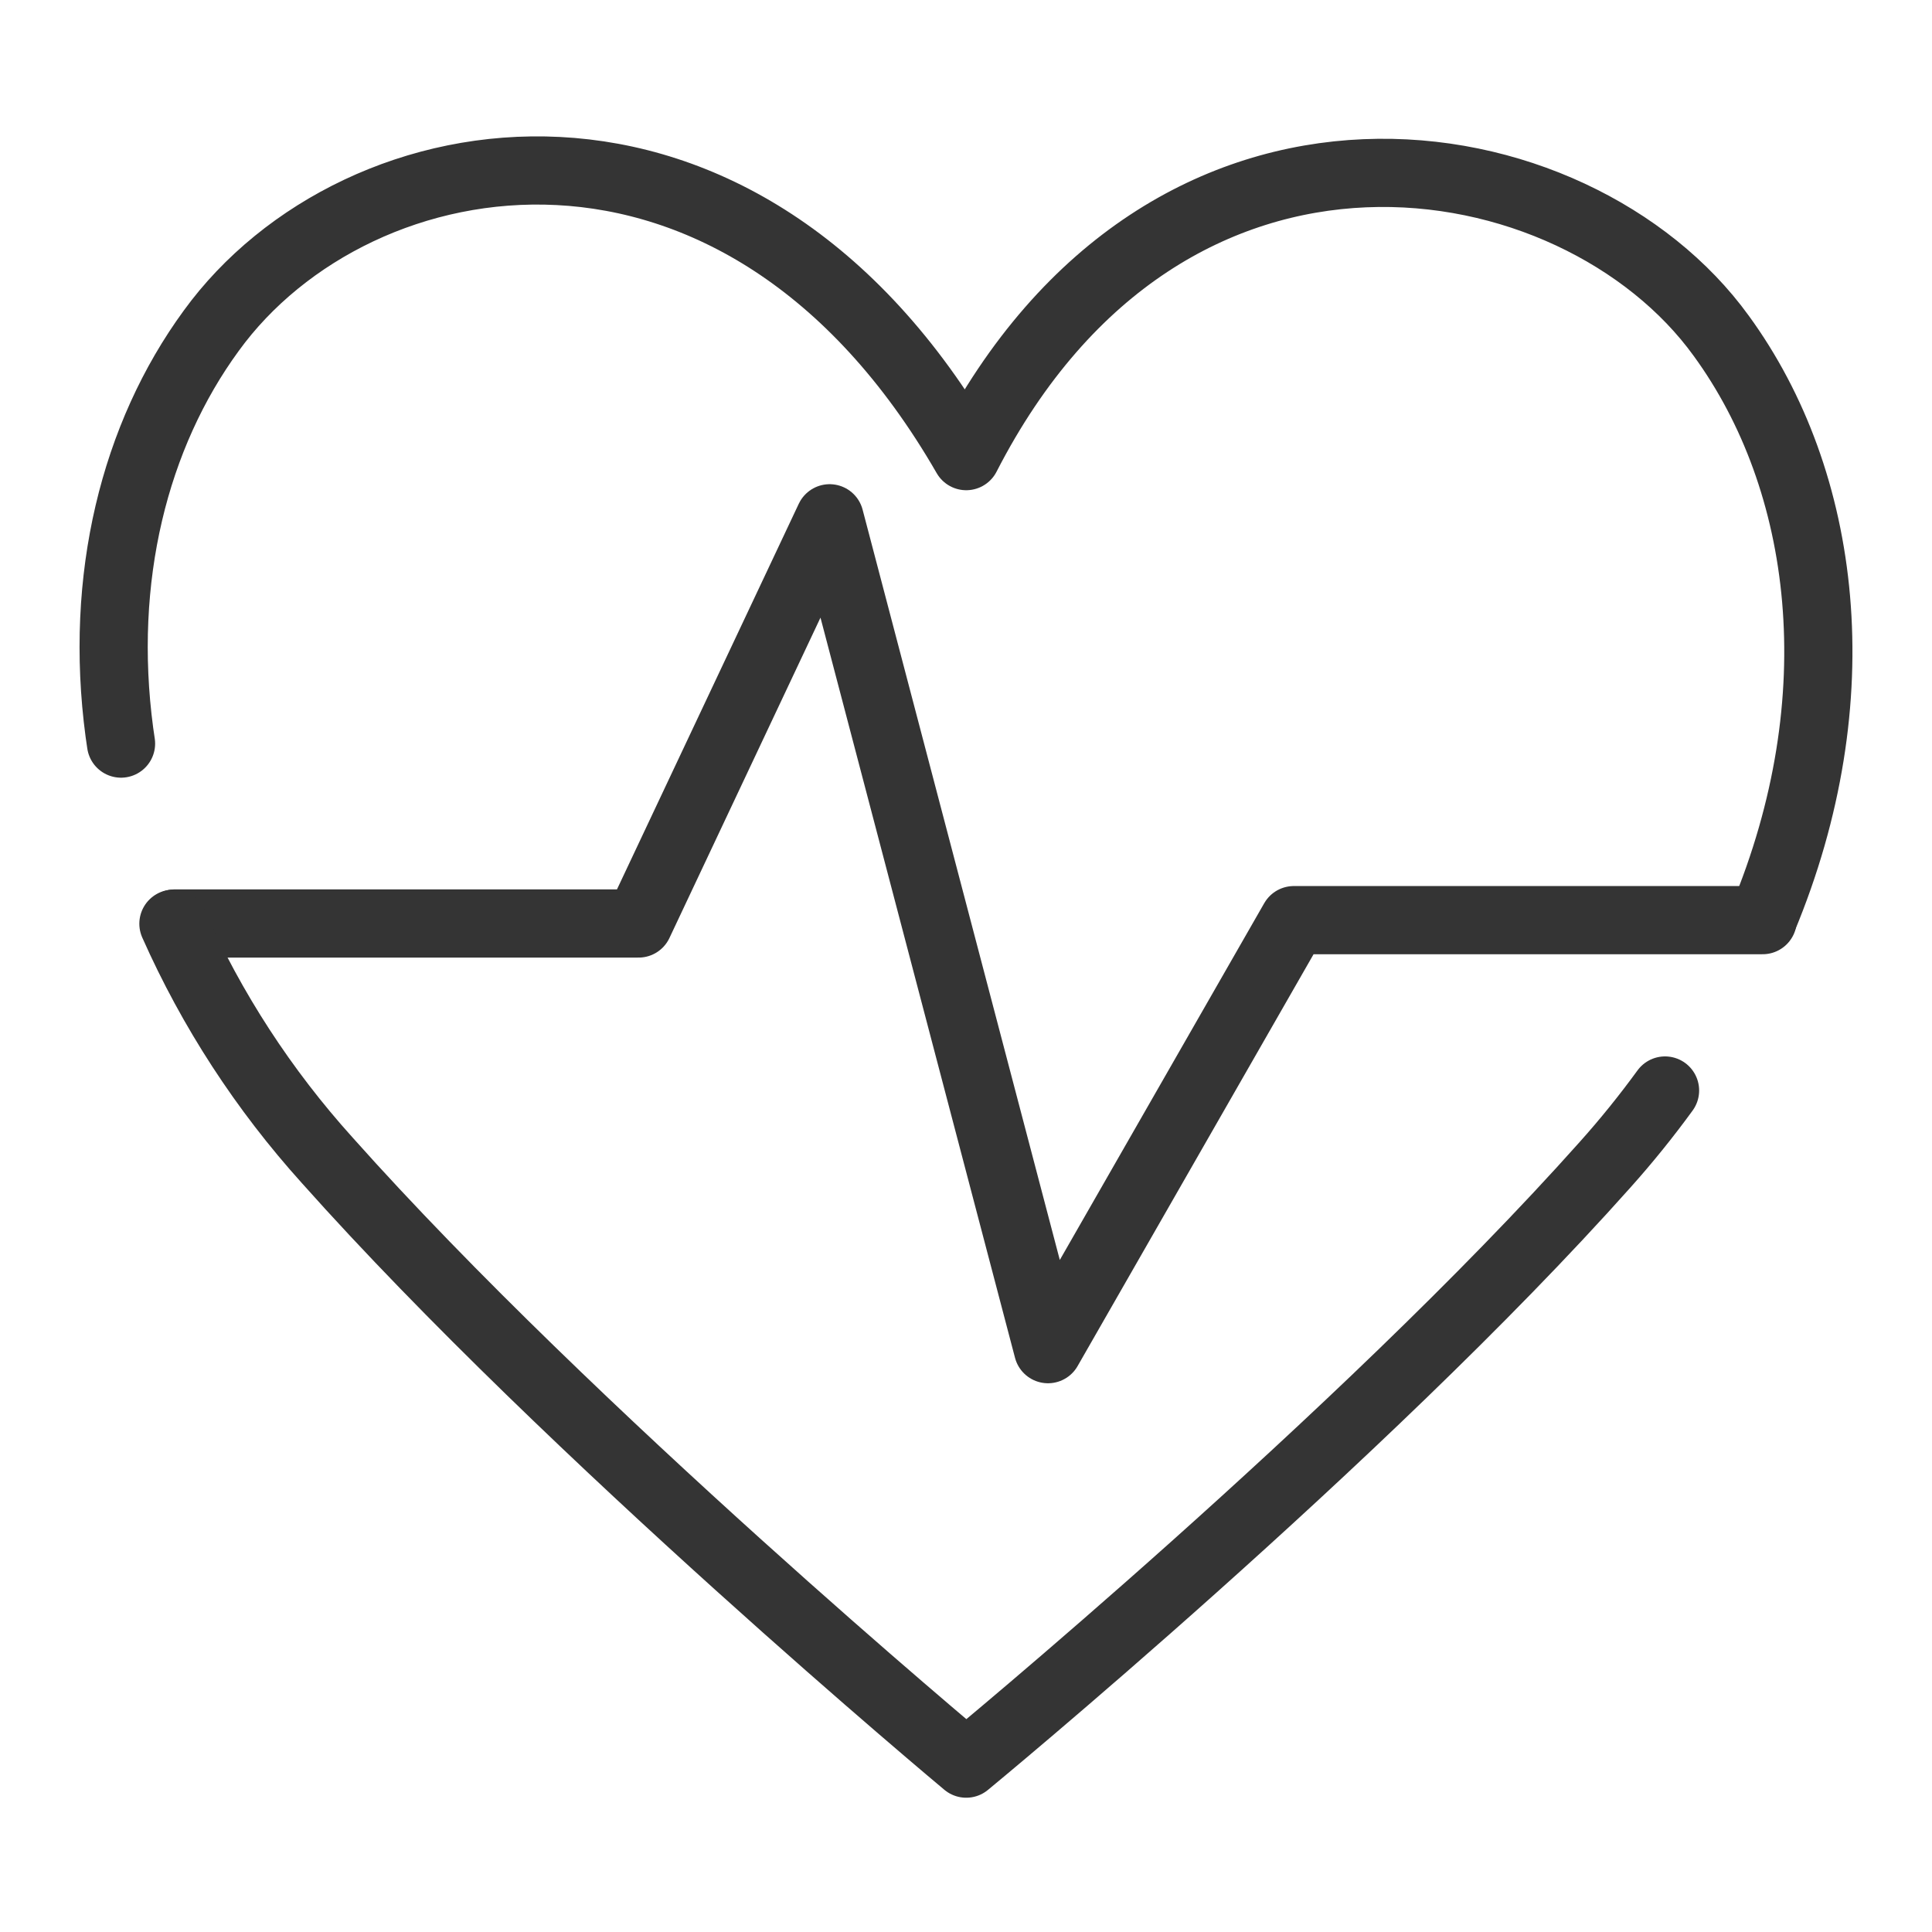 <svg width="34" height="34" viewBox="0 0 34 34" fill="none" xmlns="http://www.w3.org/2000/svg">
<path d="M3.077 16.252H11.238L14.6 9.121L18.443 23.743L22.769 16.193H31.02" stroke="#343434" stroke-width="1.2" stroke-linecap="round" stroke-linejoin="round"/>
<path d="M31.02 16.177C32.642 12.292 32.148 8.457 30.291 5.91C27.732 2.368 20.548 1.117 17.004 8.027C13.023 1.117 6.276 2.293 3.718 5.82C2.367 7.668 1.739 10.175 2.101 12.887M2.101 12.887C2.11 12.954 2.12 13.02 2.13 13.086L2.101 12.887Z" stroke="#343434" stroke-width="1.2" stroke-linecap="round" stroke-linejoin="round"/>
<path d="M3.052 16.256C3.726 17.774 4.64 19.18 5.761 20.422C10.054 25.24 17.004 31.037 17.004 31.037C17.004 31.037 23.953 25.315 28.247 20.497C28.621 20.079 28.973 19.643 29.302 19.191" stroke="#343434" stroke-width="1.2" stroke-linecap="round" stroke-linejoin="round"/>
</svg>

